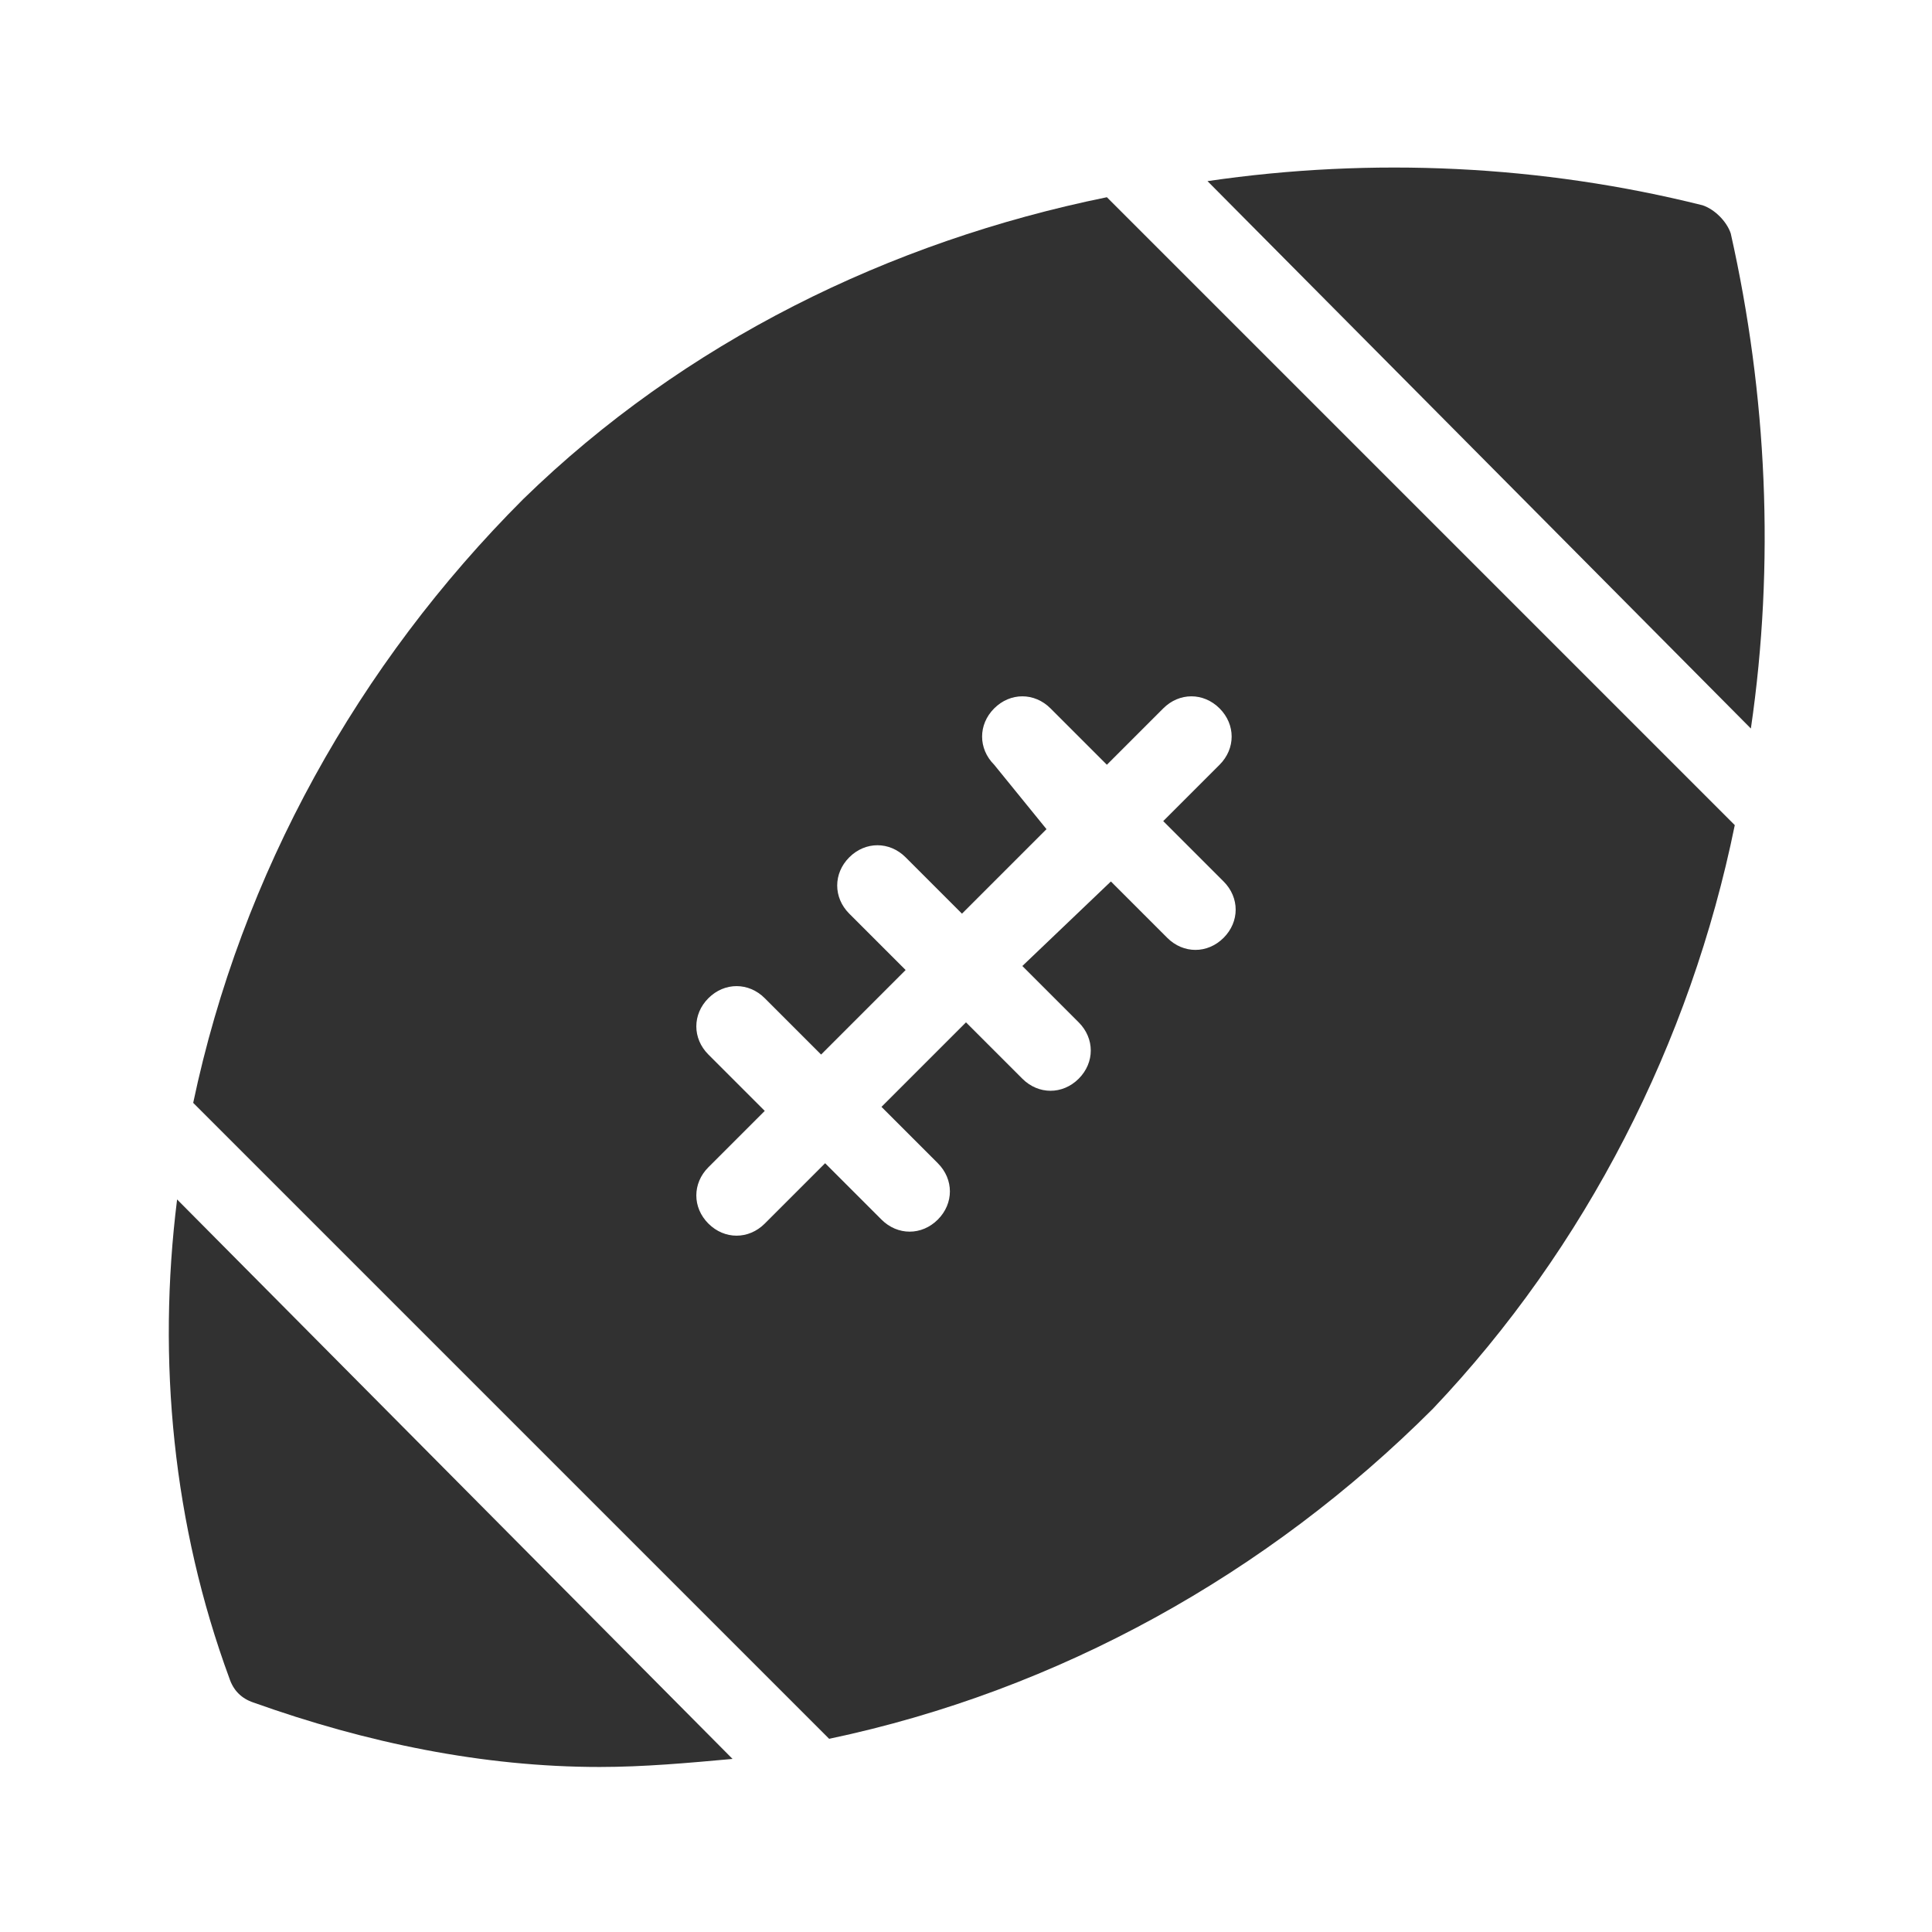 <?xml version="1.0" encoding="UTF-8"?> <!-- Generator: Adobe Illustrator 25.0.1, SVG Export Plug-In . SVG Version: 6.00 Build 0) --> <svg xmlns="http://www.w3.org/2000/svg" xmlns:xlink="http://www.w3.org/1999/xlink" version="1.1" id="Layer_1" x="0px" y="0px" viewBox="0 0 48 48" style="enable-background:new 0 0 48 48;" xml:space="preserve"> <style type="text/css"> .st0{fill:#313131;} </style> <g> <path class="st0" d="M4.4,29.8c-0.5,4-0.1,8.1,1.3,11.9C5.8,42,6,42.2,6.3,42.3c2.8,1,5.7,1.6,8.6,1.6c1.1,0,2.2-0.1,3.3-0.2 L4.4,29.8z"></path> <path class="st0" d="M27.5,4.9C22.1,6,17,8.5,13,12.4c-4.1,4.1-7,9.3-8.2,15l15.8,15.8c5.7-1.2,10.9-4.1,15-8.2 c3.8-4,6.4-9.1,7.5-14.5L27.5,4.9z M30.4,21.9c0.4,0.4,0.4,1,0,1.4c-0.4,0.4-1,0.4-1.4,0c0,0,0,0,0,0l-1.4-1.4L25.4,24l1.4,1.4 c0.4,0.4,0.4,1,0,1.4c-0.4,0.4-1,0.4-1.4,0c0,0,0,0,0,0L24,25.4l-2.1,2.1l1.4,1.4c0.4,0.4,0.4,1,0,1.4c-0.4,0.4-1,0.4-1.4,0 c0,0,0,0,0,0l-1.4-1.4L19,30.4c-0.4,0.4-1,0.4-1.4,0c-0.4-0.4-0.4-1,0-1.4l1.4-1.4l-1.4-1.4c-0.4-0.4-0.4-1,0-1.4 c0.4-0.4,1-0.4,1.4,0l1.4,1.4l2.1-2.1l-1.4-1.4c-0.4-0.4-0.4-1,0-1.4c0.4-0.4,1-0.4,1.4,0l1.4,1.4l2.1-2.1L24.7,19 c-0.4-0.4-0.4-1,0-1.4c0.4-0.4,1-0.4,1.4,0l1.4,1.4l1.4-1.4c0.4-0.4,1-0.4,1.4,0c0.4,0.4,0.4,1,0,1.4l-1.4,1.4L30.4,21.9z"></path> <path class="st0" d="M43.5,18.1C44.1,14,43.9,9.8,43,5.8c-0.1-0.3-0.4-0.6-0.7-0.7c-4-1-8.2-1.2-12.3-0.6L43.5,18.1z"></path> </g> </svg> 